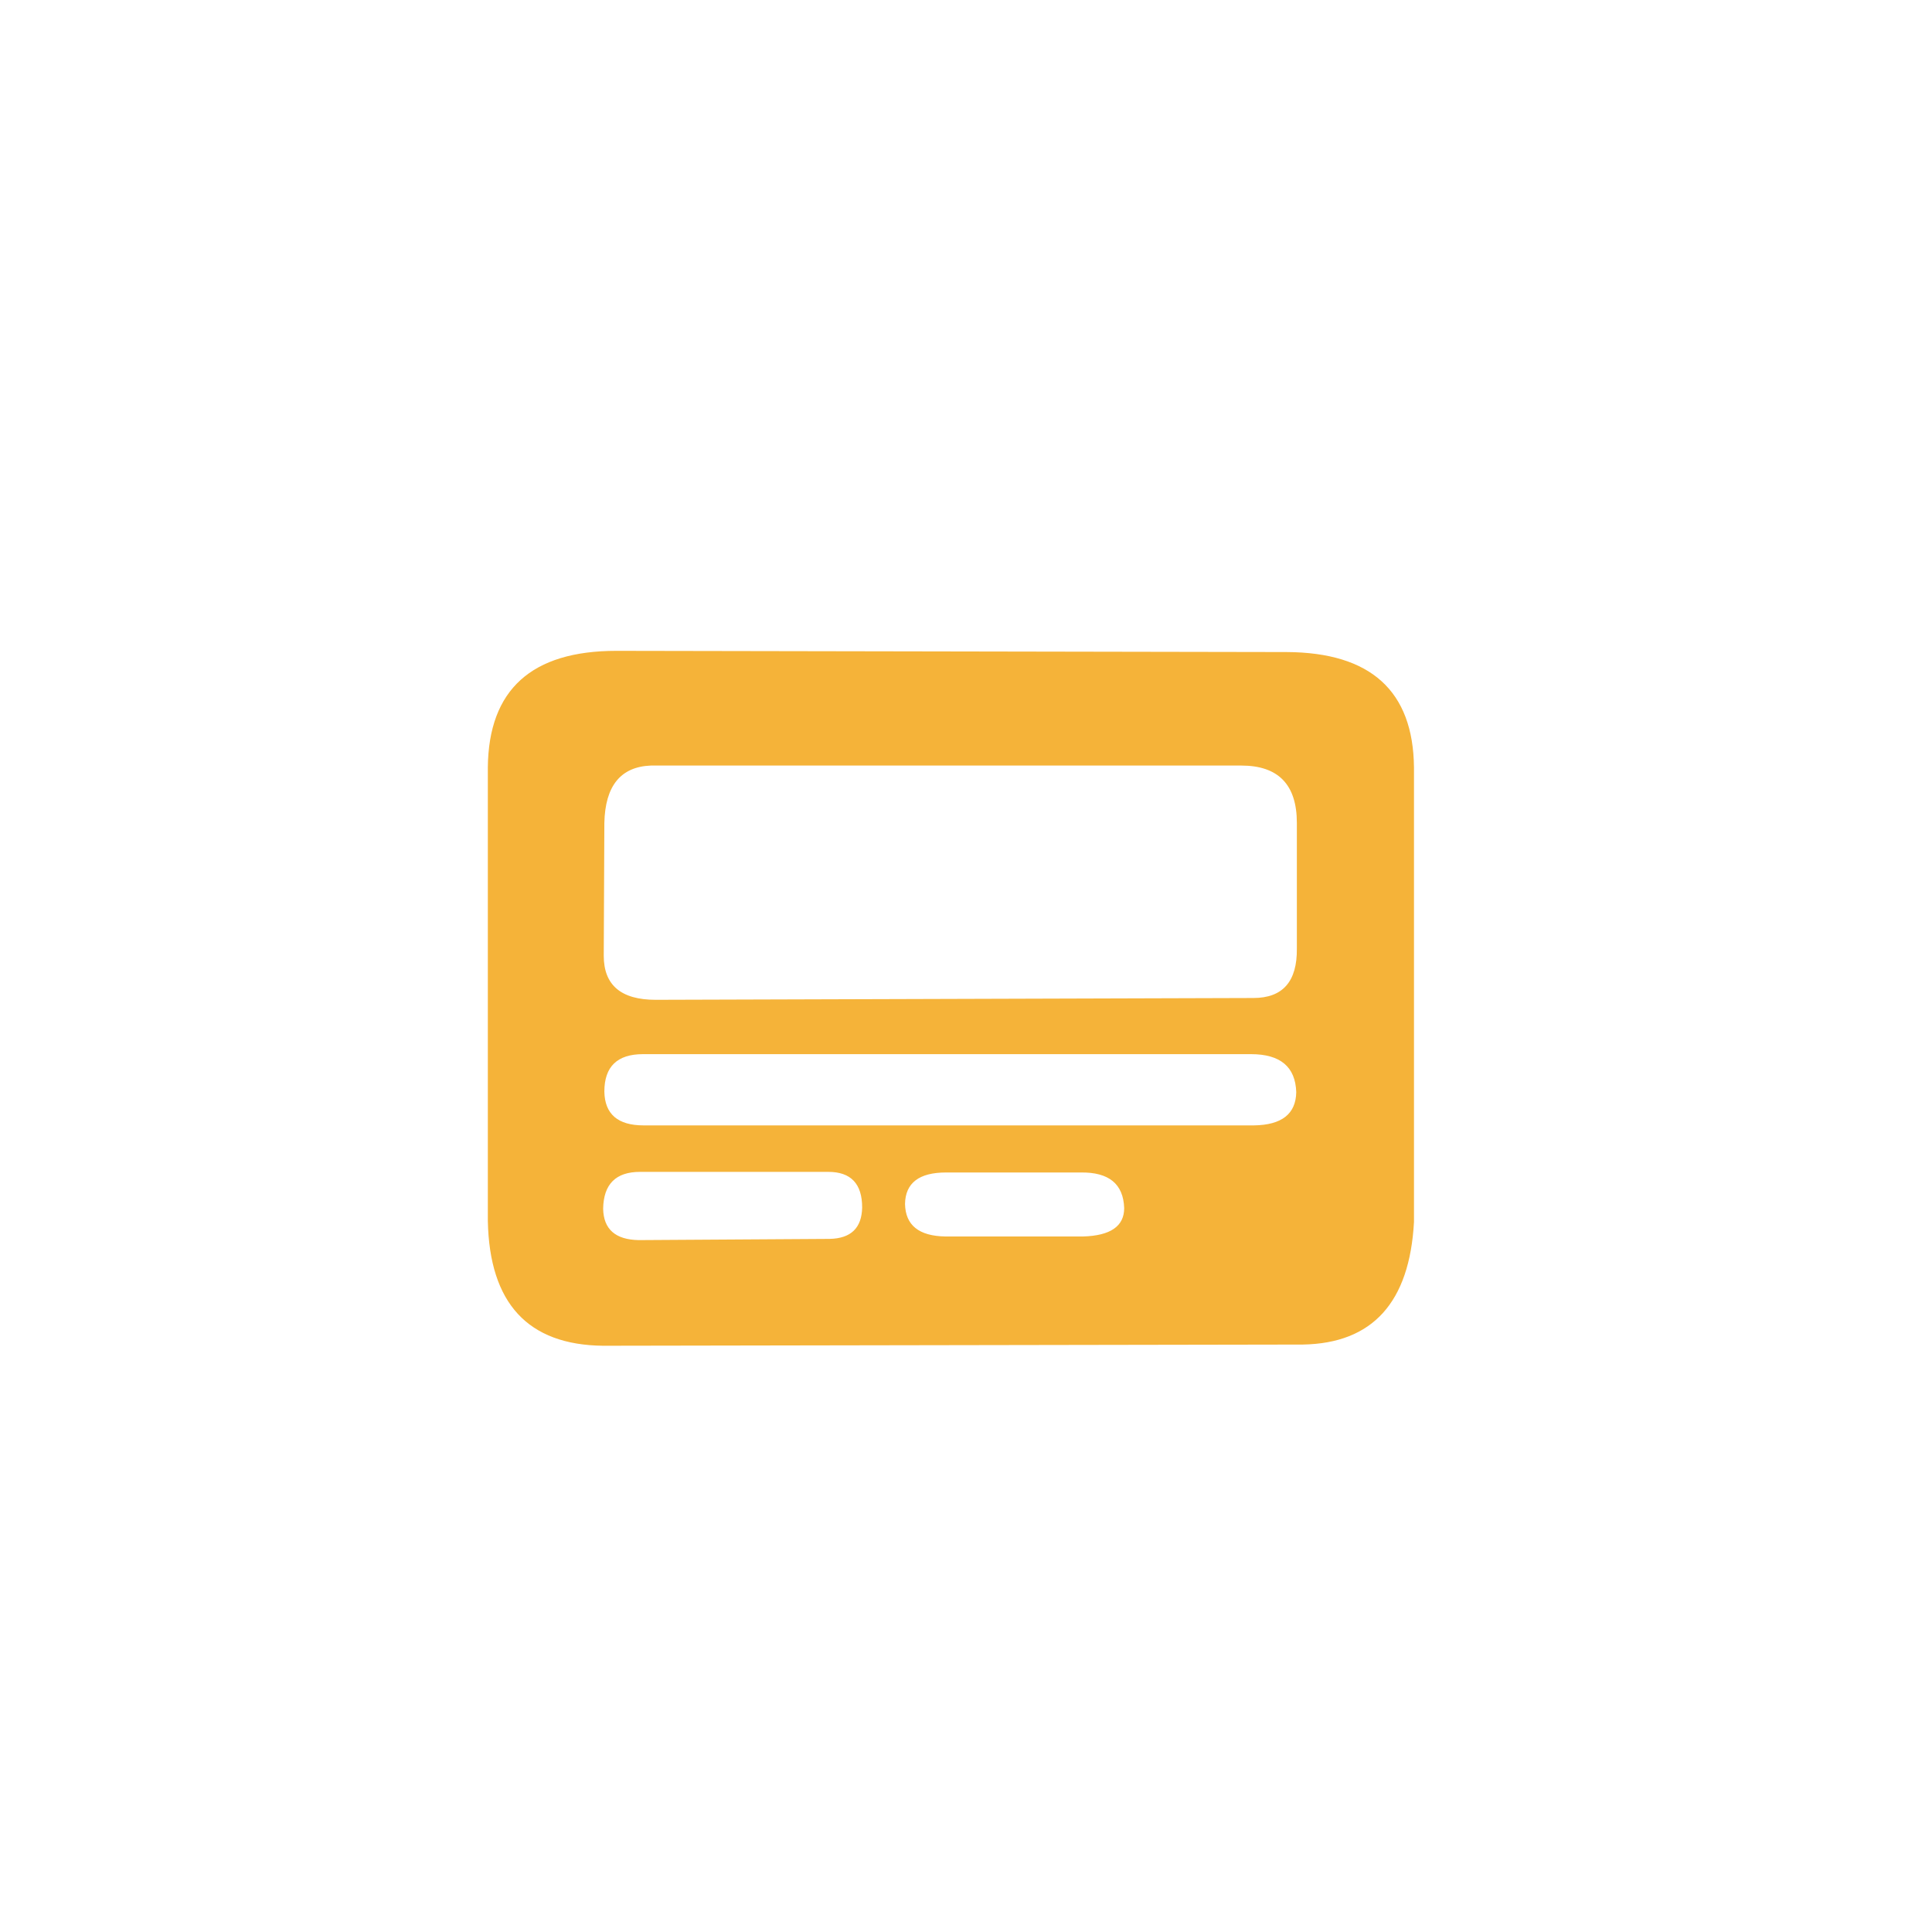 <svg xmlns="http://www.w3.org/2000/svg" viewBox="0 0 32 32">
  <path d="M 8.08 20.22 Q 8.12 22.27 9.99 22.29 L 21.58 22.27 Q 23.31 22.24 23.42 20.24 L 23.42 12.71 Q 23.4 10.81 21.31 10.8 L 10.21 10.78 Q 8.1 10.78 8.08 12.71 Z M 10.01 13.63 Q 10.03 12.71 10.78 12.68 L 20.56 12.68 Q 21.48 12.68 21.48 13.63 L 21.48 15.71 Q 21.49 16.53 20.76 16.53 L 10.86 16.56 Q 10 16.56 10 15.83 Z M 10.01 18.08 Q 10.01 17.46 10.65 17.46 L 20.72 17.46 Q 21.45 17.46 21.47 18.09 Q 21.46 18.63 20.77 18.64 L 10.66 18.64 Q 10.02 18.64 10.01 18.08 Z M 9.99 20.02 Q 10 19.41 10.6 19.41 L 13.72 19.41 Q 14.28 19.41 14.28 20 Q 14.27 20.51 13.74 20.52 L 10.58 20.54 Q 10 20.53 9.99 20.02 Z M 14.99 19.94 Q 15 19.42 15.67 19.42 L 17.9 19.42 Q 18.6 19.41 18.62 20.01 Q 18.62 20.46 17.94 20.48 L 15.66 20.48 Q 15 20.47 14.99 19.94 Z" fill="#f5b339"/>
</svg>